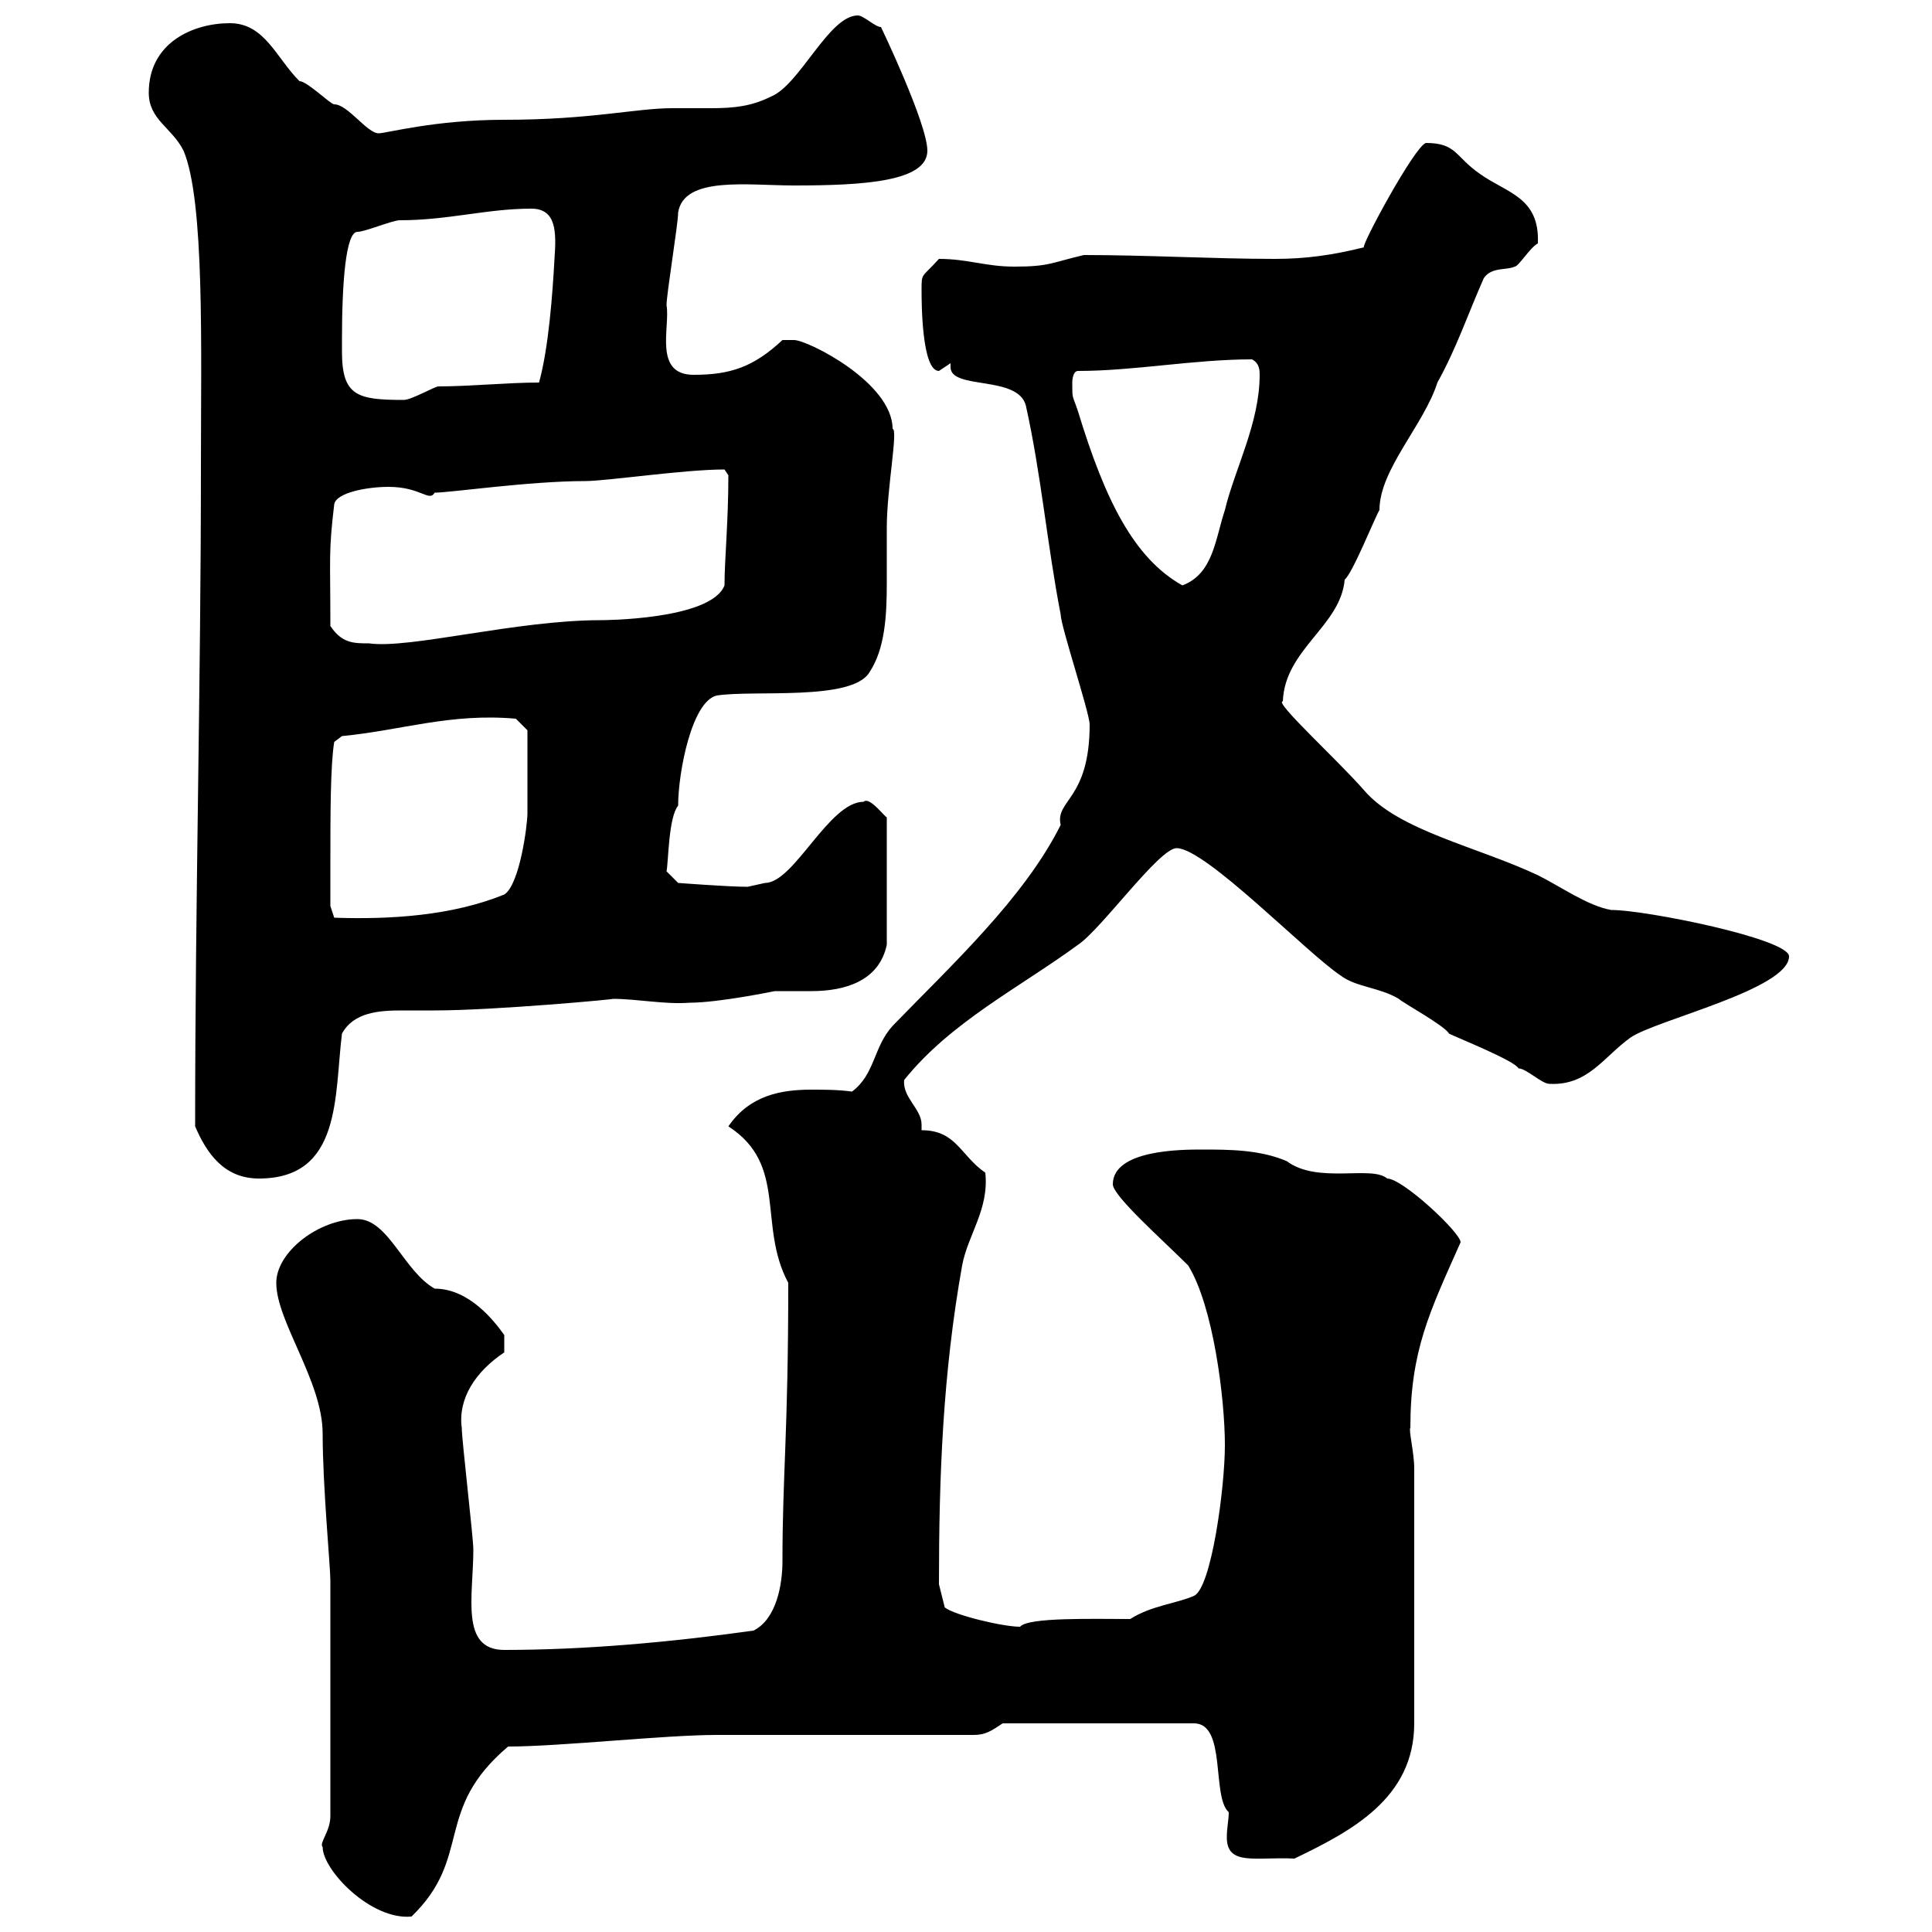 <svg xmlns="http://www.w3.org/2000/svg" xmlns:xlink="http://www.w3.org/1999/xlink" width="300" height="300"><path d="M50.10 286.80C50.10 290.40 57.60 298.20 63.90 297.60C73.50 288.30 67.20 281.10 78.90 271.20C87 271.20 103.20 269.40 111.30 269.40C117.90 269.40 144.90 269.40 151.20 269.40C153 269.40 153.90 268.80 155.70 267.60L185.40 267.60C190.50 267.60 188.10 279 190.80 281.40C190.80 282.60 190.50 283.80 190.50 285.30C190.50 289.80 195 288.30 201 288.60C209.70 284.40 219.60 279.30 219.60 267.60L219.60 228C219.60 225.60 218.70 222 219 221.70C219 209.70 222 203.70 226.80 192.90C226.80 191.40 217.80 183 215.40 183C213 180.90 204.60 183.90 199.80 180.30C195.60 178.50 190.80 178.50 186.60 178.50C183.60 178.50 172.80 178.50 172.80 183.90C172.80 185.70 180.60 192.60 184.50 196.50C188.40 202.80 190.20 217.20 190.20 224.40C190.20 231 188.10 246.60 185.40 247.80C182.70 249 178.80 249.30 175.50 251.40C169.80 251.40 159.60 251.10 158.40 252.60C155.70 252.60 148.20 250.80 146.70 249.60L145.80 246C145.80 229.20 146.40 213.30 149.40 196.50C150.30 191.70 153.60 187.80 153 182.10C149.10 179.40 148.50 175.50 143.10 175.50C143.10 175.20 143.10 174.90 143.10 174.60C143.10 172.20 140.10 170.40 140.40 167.70C147.60 158.70 158.40 153.30 167.40 146.70C171 144.30 180 131.70 182.70 131.70C187.20 131.70 202.80 147.90 208.20 151.50C210.60 153.30 214.20 153.30 217.20 155.10C217.80 155.70 224.40 159.30 225 160.50C226.20 161.10 235.20 164.70 235.80 165.90C237 165.90 239.40 168.30 240.60 168.30C246.60 168.60 249 164.10 253.20 161.10C257.10 158.40 277.80 153.60 277.80 148.50C277.80 145.80 255.60 141.30 250.20 141.30C246.60 140.70 242.40 137.70 238.80 135.90C229.20 131.40 217.20 129 211.80 122.70C207.60 117.90 197.70 108.90 199.20 108.90C199.50 100.80 208.20 97.20 208.80 90C210 89.10 213.60 80.10 214.20 79.20C214.20 72.90 221.10 66 223.20 59.40C226.20 54 228 48.60 230.40 43.20C231.60 41.40 234 42 235.20 41.40C235.80 41.40 237.60 38.40 238.80 37.80C239.10 30.60 234 30 229.80 27C225.90 24.30 226.20 22.20 221.40 22.20C219.60 22.80 211.20 38.40 211.80 38.40C207 39.60 202.80 40.20 198 40.20C188.40 40.20 178.20 39.60 168.30 39.60C163.20 40.80 162.90 41.40 157.50 41.40C153 41.40 150.30 40.20 145.80 40.20C143.10 43.20 143.10 42.30 143.10 45C143.10 46.80 143.10 57.60 145.80 57.60C145.80 57.60 147.60 56.40 147.60 56.40C147.60 56.70 147.60 56.70 147.60 57C147.60 60.60 158.10 58.20 159.30 63C161.70 73.80 162.60 84.60 164.70 95.40C164.70 97.20 169.20 110.70 169.20 112.50C169.20 124.20 163.80 124.20 164.70 128.10C159 139.50 147.60 150 138.60 159.30C135.60 162.60 135.90 166.80 132.30 169.50C130.20 169.20 127.80 169.20 126 169.20C121.20 169.20 116.40 170.10 113.10 174.90C122.40 180.90 117.60 190.20 122.40 199.20C122.40 222.60 121.50 228.90 121.50 242.40C121.50 246 120.60 251.40 117 253.20C104.10 255 90.90 256.20 78.30 256.20C71.40 256.20 73.50 247.80 73.50 240.60C73.50 238.80 71.70 223.50 71.70 221.70C71.10 217.20 73.80 213 78.30 210L78.30 207.30C76.80 205.20 72.90 200.10 67.50 200.10C62.70 197.40 60.30 189.30 55.50 189.30C49.50 189.30 42.90 194.40 42.90 199.20C42.90 205.20 50.10 214.50 50.10 222.60C50.10 230.70 51.30 243.30 51.30 245.40L51.30 282C51.30 284.40 49.50 286.20 50.10 286.80ZM30.30 174.90C32.10 179.10 34.80 183 40.20 183C53.10 183 51.90 170.10 53.10 160.50C54.90 157.20 58.80 156.90 62.40 156.90C64.20 156.90 66 156.90 67.50 156.90C76.80 156.90 96.30 155.10 95.10 155.10C99 155.10 103.20 156 107.10 155.70C111.60 155.70 120.30 153.90 120.30 153.90C122.10 153.90 124.20 153.90 126 153.90C131.10 153.90 136.50 152.40 137.70 146.70L137.70 126.90C137.40 126.90 135 123.60 134.10 124.50C128.70 124.50 123.30 137.10 118.80 137.10C118.80 137.10 116.10 137.70 116.10 137.70C113.10 137.70 105.30 137.10 105.30 137.10L103.50 135.30C103.80 133.80 103.80 126.90 105.30 125.10C105.30 120 107.40 108.90 111.30 108C117 107.10 132.30 108.90 135 104.40C137.40 100.80 137.70 95.70 137.70 90.60C137.70 87.60 137.70 84.90 137.70 81.90C137.70 75.90 139.50 66.60 138.60 66.60C138.60 59.40 125.40 52.80 123.30 52.80C122.40 52.80 121.50 52.80 121.50 52.80C117 57 113.40 58.20 107.70 58.20C101.40 58.20 104.10 50.70 103.50 47.40C103.50 45.60 105.30 34.80 105.30 33C106.20 27.30 116.10 28.80 123.30 28.80C134.10 28.80 144 28.20 144 23.40C144 19.20 136.80 4.20 136.80 4.20C135.90 4.20 134.10 2.40 133.20 2.40C128.70 2.40 124.20 13.20 119.70 15C116.70 16.50 114 16.80 110.40 16.80C108.60 16.80 106.20 16.80 104.40 16.80C98.70 16.80 91.80 18.60 78.30 18.60C67.50 18.60 60 20.70 58.80 20.70C57 20.70 54 16.20 51.90 16.20C51.30 16.20 47.70 12.60 46.50 12.60C42.90 9 41.10 3.60 35.70 3.60C30 3.60 23.10 6.60 23.10 14.40C23.10 18.60 26.70 19.80 28.50 23.40C31.80 31.20 31.20 54.30 31.20 72C31.20 106.50 30.30 139.80 30.30 174.90ZM51.30 134.10C51.30 126.60 51.30 118.80 51.90 115.20L53.10 114.30C62.40 113.40 69.90 110.70 80.10 111.60L81.90 113.40C81.90 114.60 81.90 122.70 81.90 126.30C81.90 128.10 80.70 137.40 78.30 138.90C70.20 142.20 60.60 142.80 51.90 142.50L51.30 140.70C51.30 140.70 51.30 135.90 51.30 134.10ZM51.30 97.20C51.30 86.40 51 85.80 51.90 78.30C52.20 76.50 57 75.60 60.30 75.60C65.40 75.60 66.60 78 67.50 76.50C69.90 76.50 82.20 74.70 90.90 74.70C94.20 74.70 106.20 72.90 112.50 72.90L113.10 73.80C113.10 81 112.50 87 112.50 90.90C110.40 96.30 93.30 96.30 93.30 96.30C80.10 96.30 63.60 100.80 57.30 99.90C54.90 99.90 53.10 99.90 51.30 97.20ZM166.50 59.40C166.50 59.40 166.50 57.60 167.40 57.60C176.10 57.60 185.40 55.80 194.40 55.80C195.60 56.40 195.60 57.60 195.60 58.20C195.60 65.70 191.70 72.90 190.20 79.20C188.70 83.70 188.40 89.10 183.60 90.90C176.10 86.70 171.60 77.70 167.40 63.90C166.50 61.20 166.50 62.10 166.50 59.40ZM53.10 54.60C53.10 54.60 53.10 52.80 53.10 52.80C53.10 43.80 53.70 36 55.50 36C56.70 36 60.90 34.20 62.10 34.20C69.60 34.20 75.60 32.40 82.50 32.40C86.40 32.40 86.40 36 86.10 40.20C85.80 45.60 85.20 54 83.70 59.40C78.90 59.40 72.90 60 68.10 60C67.50 60 63.90 62.10 62.70 62.10C55.50 62.10 53.10 61.50 53.10 54.60Z"/></svg>